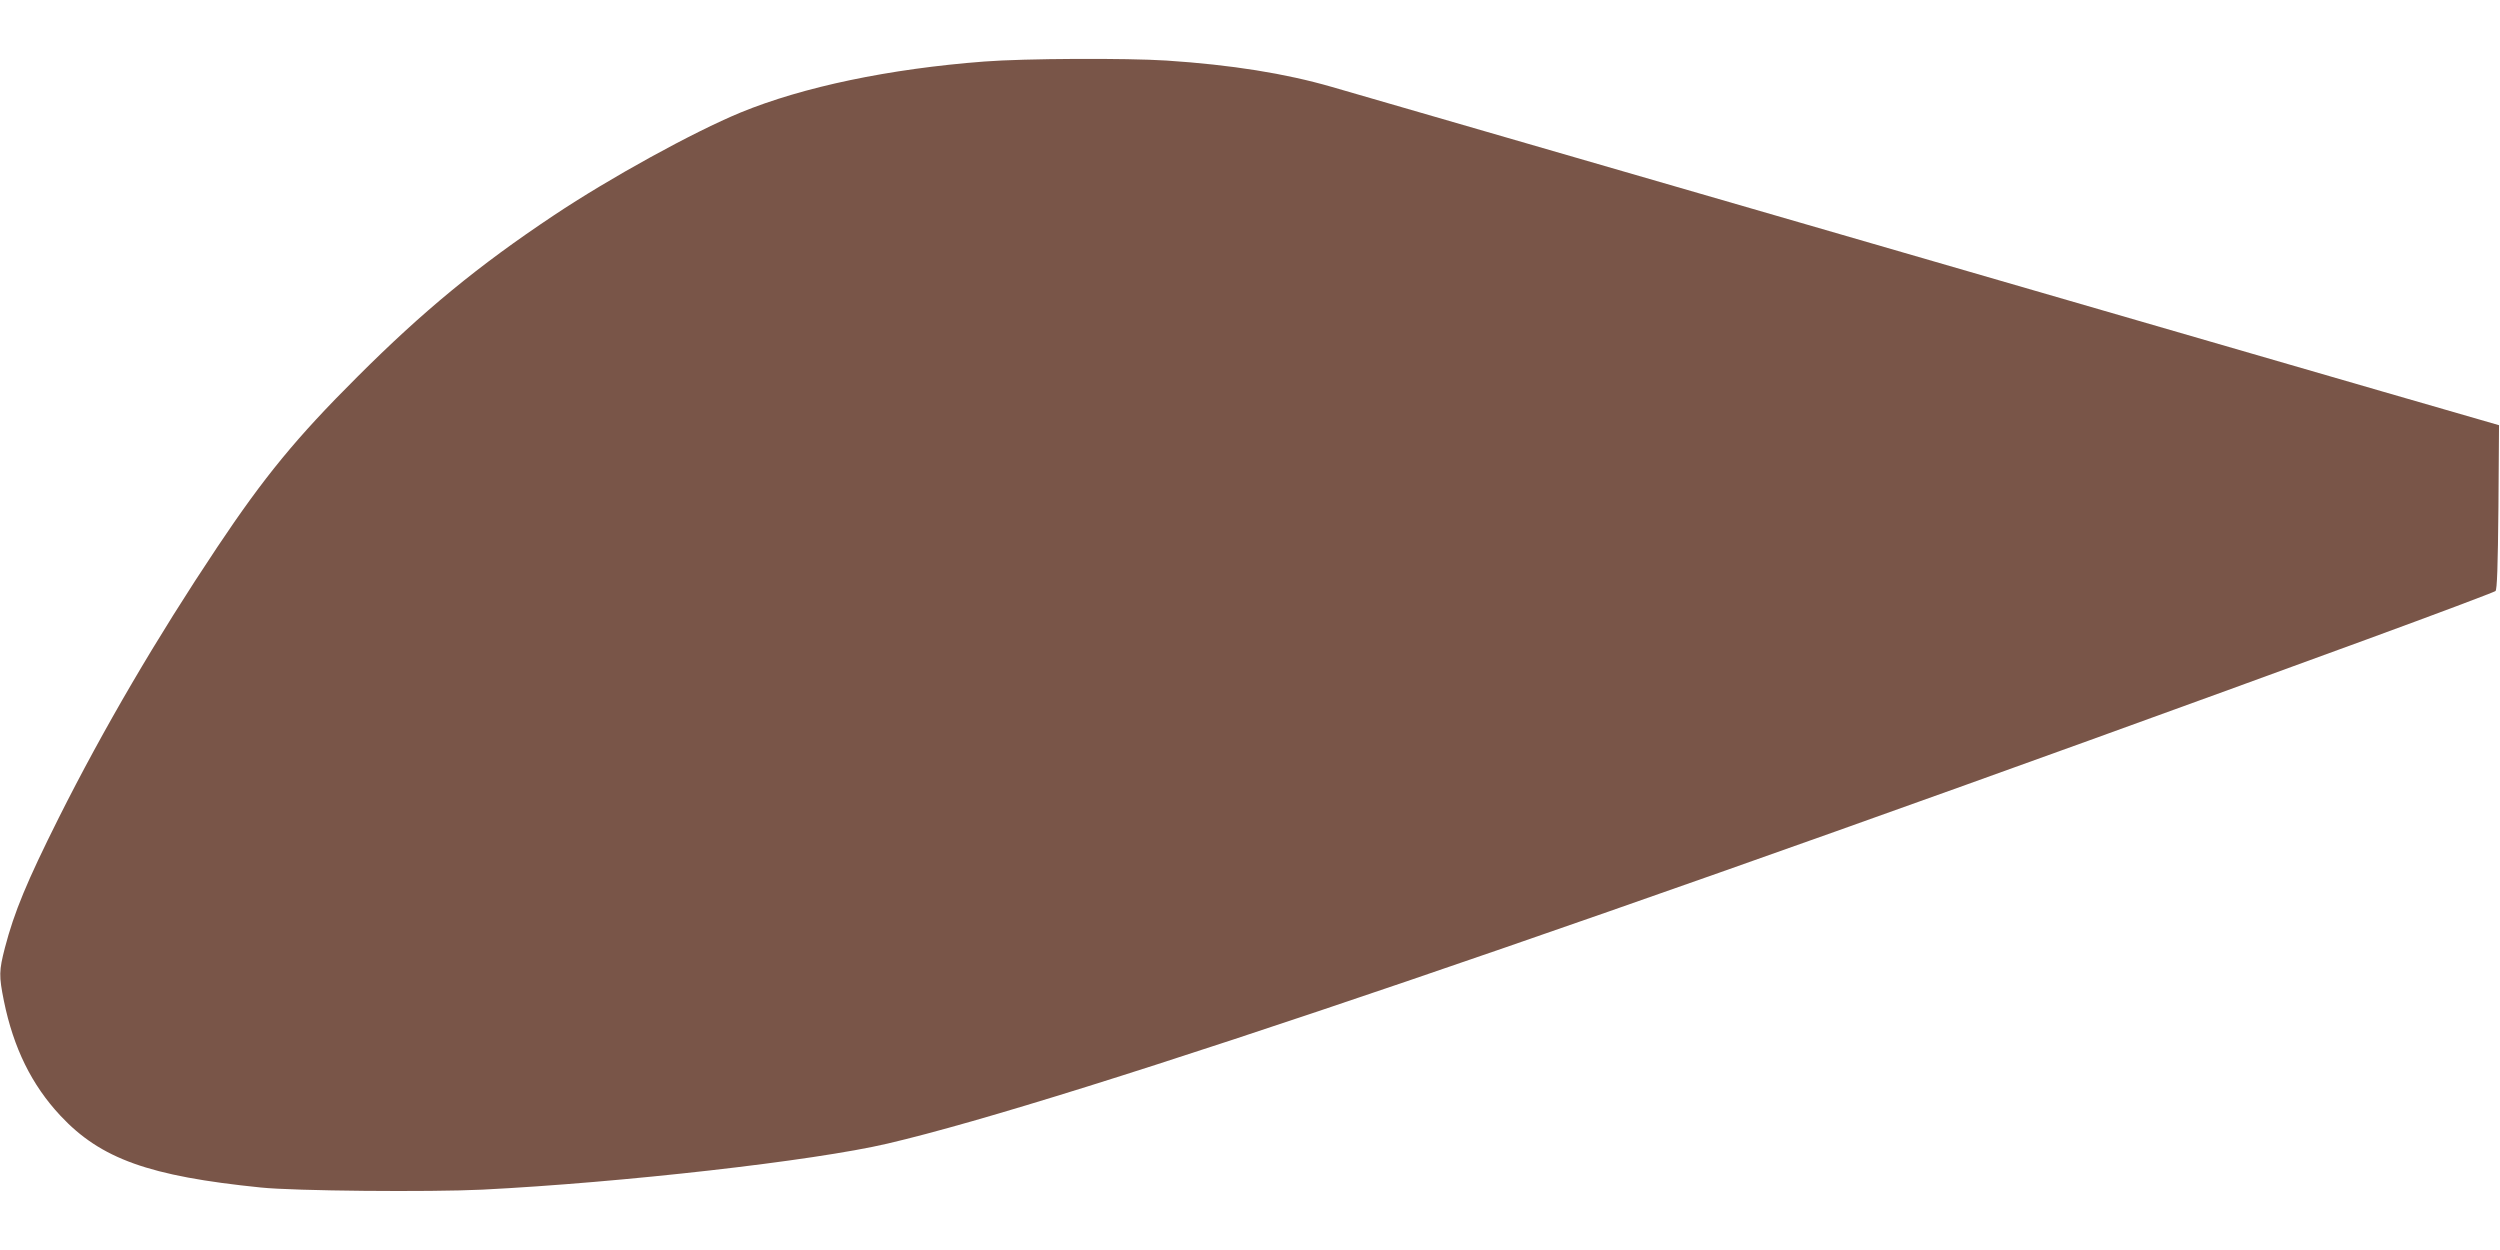 <?xml version="1.0" standalone="no"?>
<!DOCTYPE svg PUBLIC "-//W3C//DTD SVG 20010904//EN"
 "http://www.w3.org/TR/2001/REC-SVG-20010904/DTD/svg10.dtd">
<svg version="1.0" xmlns="http://www.w3.org/2000/svg"
 width="1280pt" height="640pt" viewBox="0 0 1280 640"
 preserveAspectRatio="xMidYMid meet">
<g transform="translate(0,640) scale(0.1,-0.1)"
fill="#795548" stroke="none">
<path d="M5040 6085 c-487 -37 -929 -130 -1248 -261 -242 -100 -668 -334 -957
-527 -386 -257 -669 -490 -1006 -827 -311 -310 -476 -511 -717 -872 -311 -466
-582 -929 -811 -1385 -164 -328 -228 -482 -276 -666 -30 -117 -31 -143 -5
-272 49 -240 142 -430 290 -588 206 -220 453 -309 1025 -367 171 -18 865 -24
1134 -11 714 36 1697 147 2076 236 937 219 3626 1136 7575 2582 355 130 650
241 657 247 8 8 12 124 15 430 l3 419 -595 172 c-905 263 -5249 1522 -5381
1560 -239 69 -513 113 -847 135 -204 13 -726 11 -932 -5z"/>
</g>
</svg>
